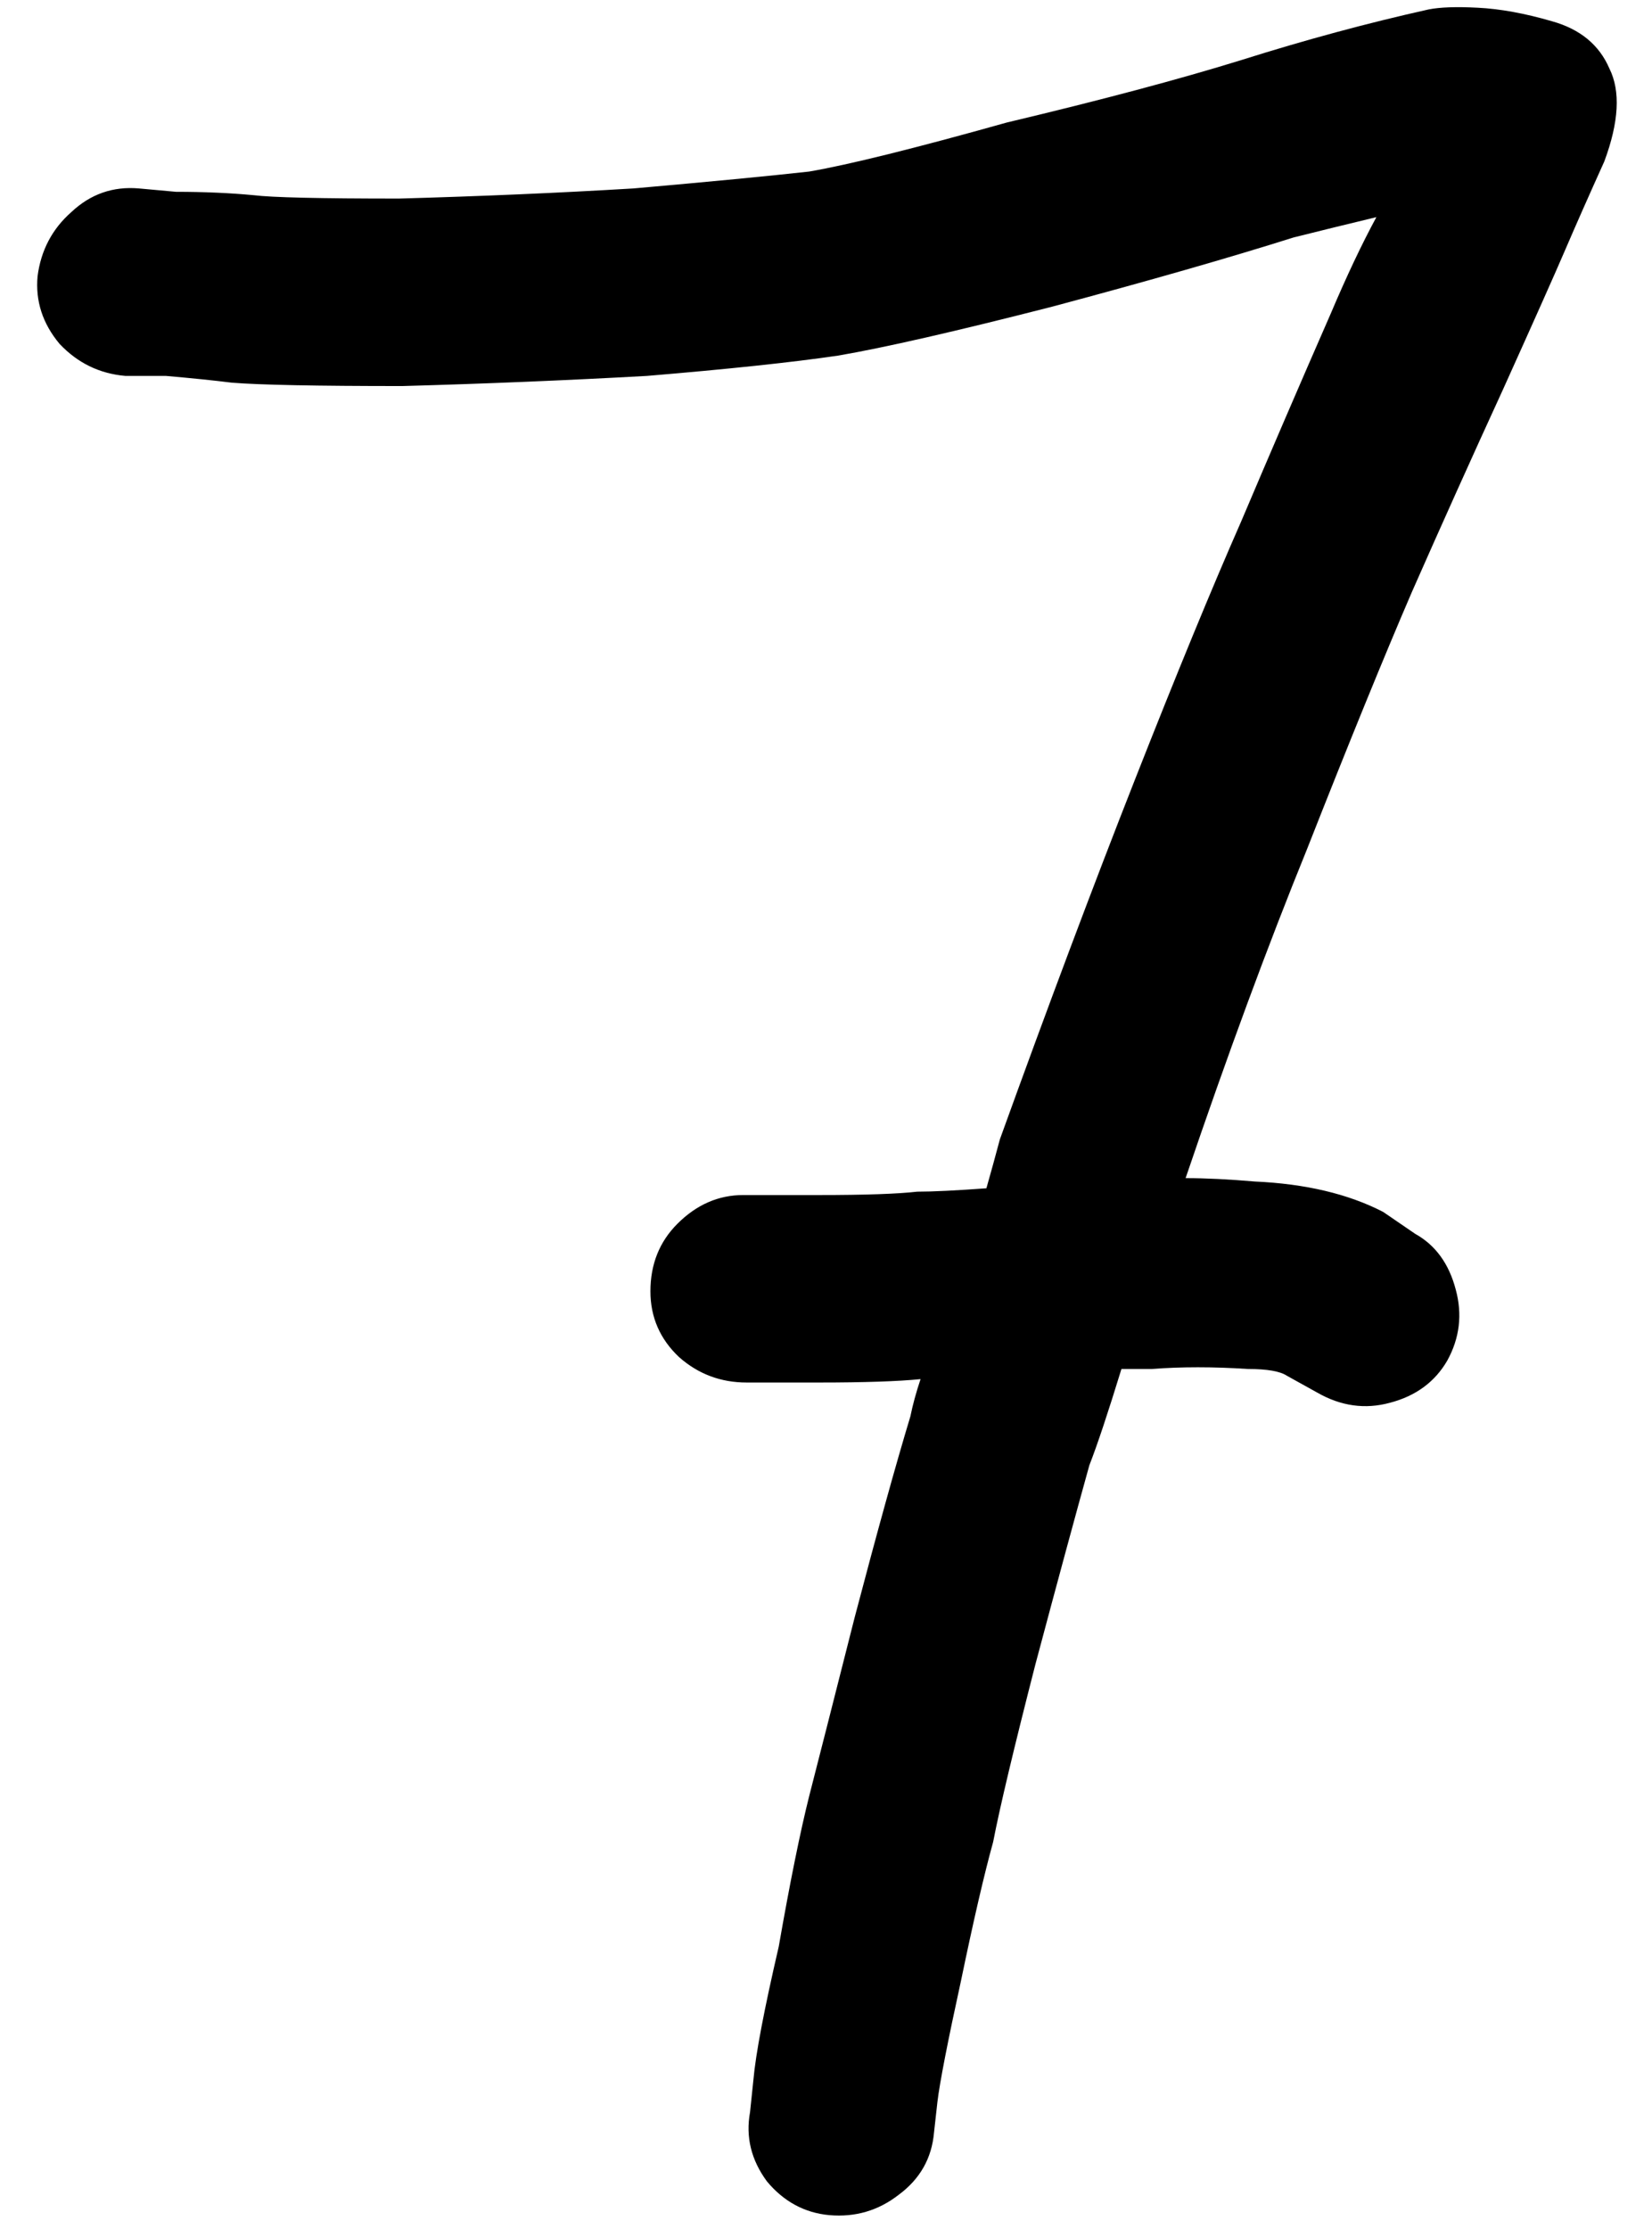 <?xml version="1.0" encoding="UTF-8"?> <svg xmlns="http://www.w3.org/2000/svg" width="43" height="58" viewBox="0 0 43 58" fill="none"><path d="M17.677 35.313C17.179 34.845 16.93 34.273 16.93 33.6C16.93 32.897 17.164 32.31 17.633 31.842C18.131 31.344 18.702 31.095 19.347 31.095H21.324C22.525 31.095 23.375 31.065 23.873 31.007C24.283 31.007 24.884 30.977 25.675 30.919C25.792 30.509 25.909 30.084 26.026 29.645C27.286 26.158 28.458 23.038 29.542 20.284C30.626 17.53 31.549 15.289 32.31 13.56C33.043 11.832 33.819 10.03 34.64 8.155C35.05 7.188 35.445 6.354 35.826 5.65C35.094 5.826 34.376 6.002 33.673 6.178C32.003 6.705 29.908 7.306 27.389 7.979C24.869 8.624 23.009 9.049 21.808 9.254C20.606 9.43 18.951 9.605 16.842 9.781C14.732 9.898 12.608 9.986 10.47 10.045C8.243 10.045 6.764 10.016 6.031 9.957C5.562 9.898 4.991 9.84 4.317 9.781H3.263C2.589 9.723 2.018 9.444 1.549 8.946C1.109 8.419 0.919 7.833 0.978 7.188C1.065 6.515 1.358 5.958 1.856 5.519C2.354 5.05 2.94 4.845 3.614 4.903L4.581 4.991C5.313 4.991 5.987 5.021 6.603 5.079C7.071 5.138 8.331 5.167 10.382 5.167C12.491 5.108 14.527 5.021 16.49 4.903C18.482 4.728 20.006 4.581 21.061 4.464C22.086 4.288 23.8 3.863 26.202 3.189C28.663 2.604 30.699 2.062 32.31 1.563C33.98 1.036 35.606 0.597 37.188 0.245C37.481 0.187 37.906 0.172 38.463 0.201C39.049 0.23 39.693 0.348 40.397 0.553C41.129 0.758 41.627 1.168 41.891 1.783C42.184 2.369 42.14 3.175 41.759 4.2C41.349 5.108 41.012 5.87 40.748 6.485C40.484 7.101 39.942 8.316 39.122 10.133C38.302 11.92 37.511 13.678 36.749 15.406C36.017 17.105 35.108 19.332 34.024 22.086C32.999 24.605 31.944 27.462 30.86 30.655C31.388 30.655 31.988 30.685 32.662 30.743C33.98 30.802 35.094 31.065 36.002 31.534L36.837 32.105C37.364 32.398 37.716 32.882 37.892 33.556C38.067 34.2 37.994 34.815 37.672 35.401C37.35 35.958 36.852 36.324 36.178 36.5C35.533 36.676 34.903 36.588 34.288 36.236L33.497 35.797C33.321 35.68 32.984 35.621 32.486 35.621C31.578 35.562 30.743 35.562 29.981 35.621C29.747 35.621 29.483 35.621 29.19 35.621C28.839 36.764 28.561 37.599 28.355 38.126C28.004 39.386 27.535 41.114 26.949 43.312C26.393 45.48 26.026 47.018 25.851 47.926C25.616 48.775 25.338 49.977 25.016 51.529C24.664 53.141 24.459 54.195 24.4 54.693L24.312 55.484C24.254 56.158 23.946 56.7 23.39 57.11C22.862 57.52 22.262 57.696 21.588 57.638C20.943 57.579 20.401 57.286 19.962 56.759C19.552 56.202 19.405 55.602 19.523 54.957L19.61 54.122C19.669 53.448 19.889 52.291 20.27 50.65C20.562 48.98 20.826 47.677 21.061 46.739C21.295 45.831 21.69 44.278 22.247 42.081C22.833 39.855 23.316 38.111 23.697 36.852C23.756 36.559 23.844 36.236 23.961 35.885C23.375 35.943 22.496 35.973 21.324 35.973H19.435C18.761 35.973 18.175 35.753 17.677 35.313Z" fill="black"></path></svg> 